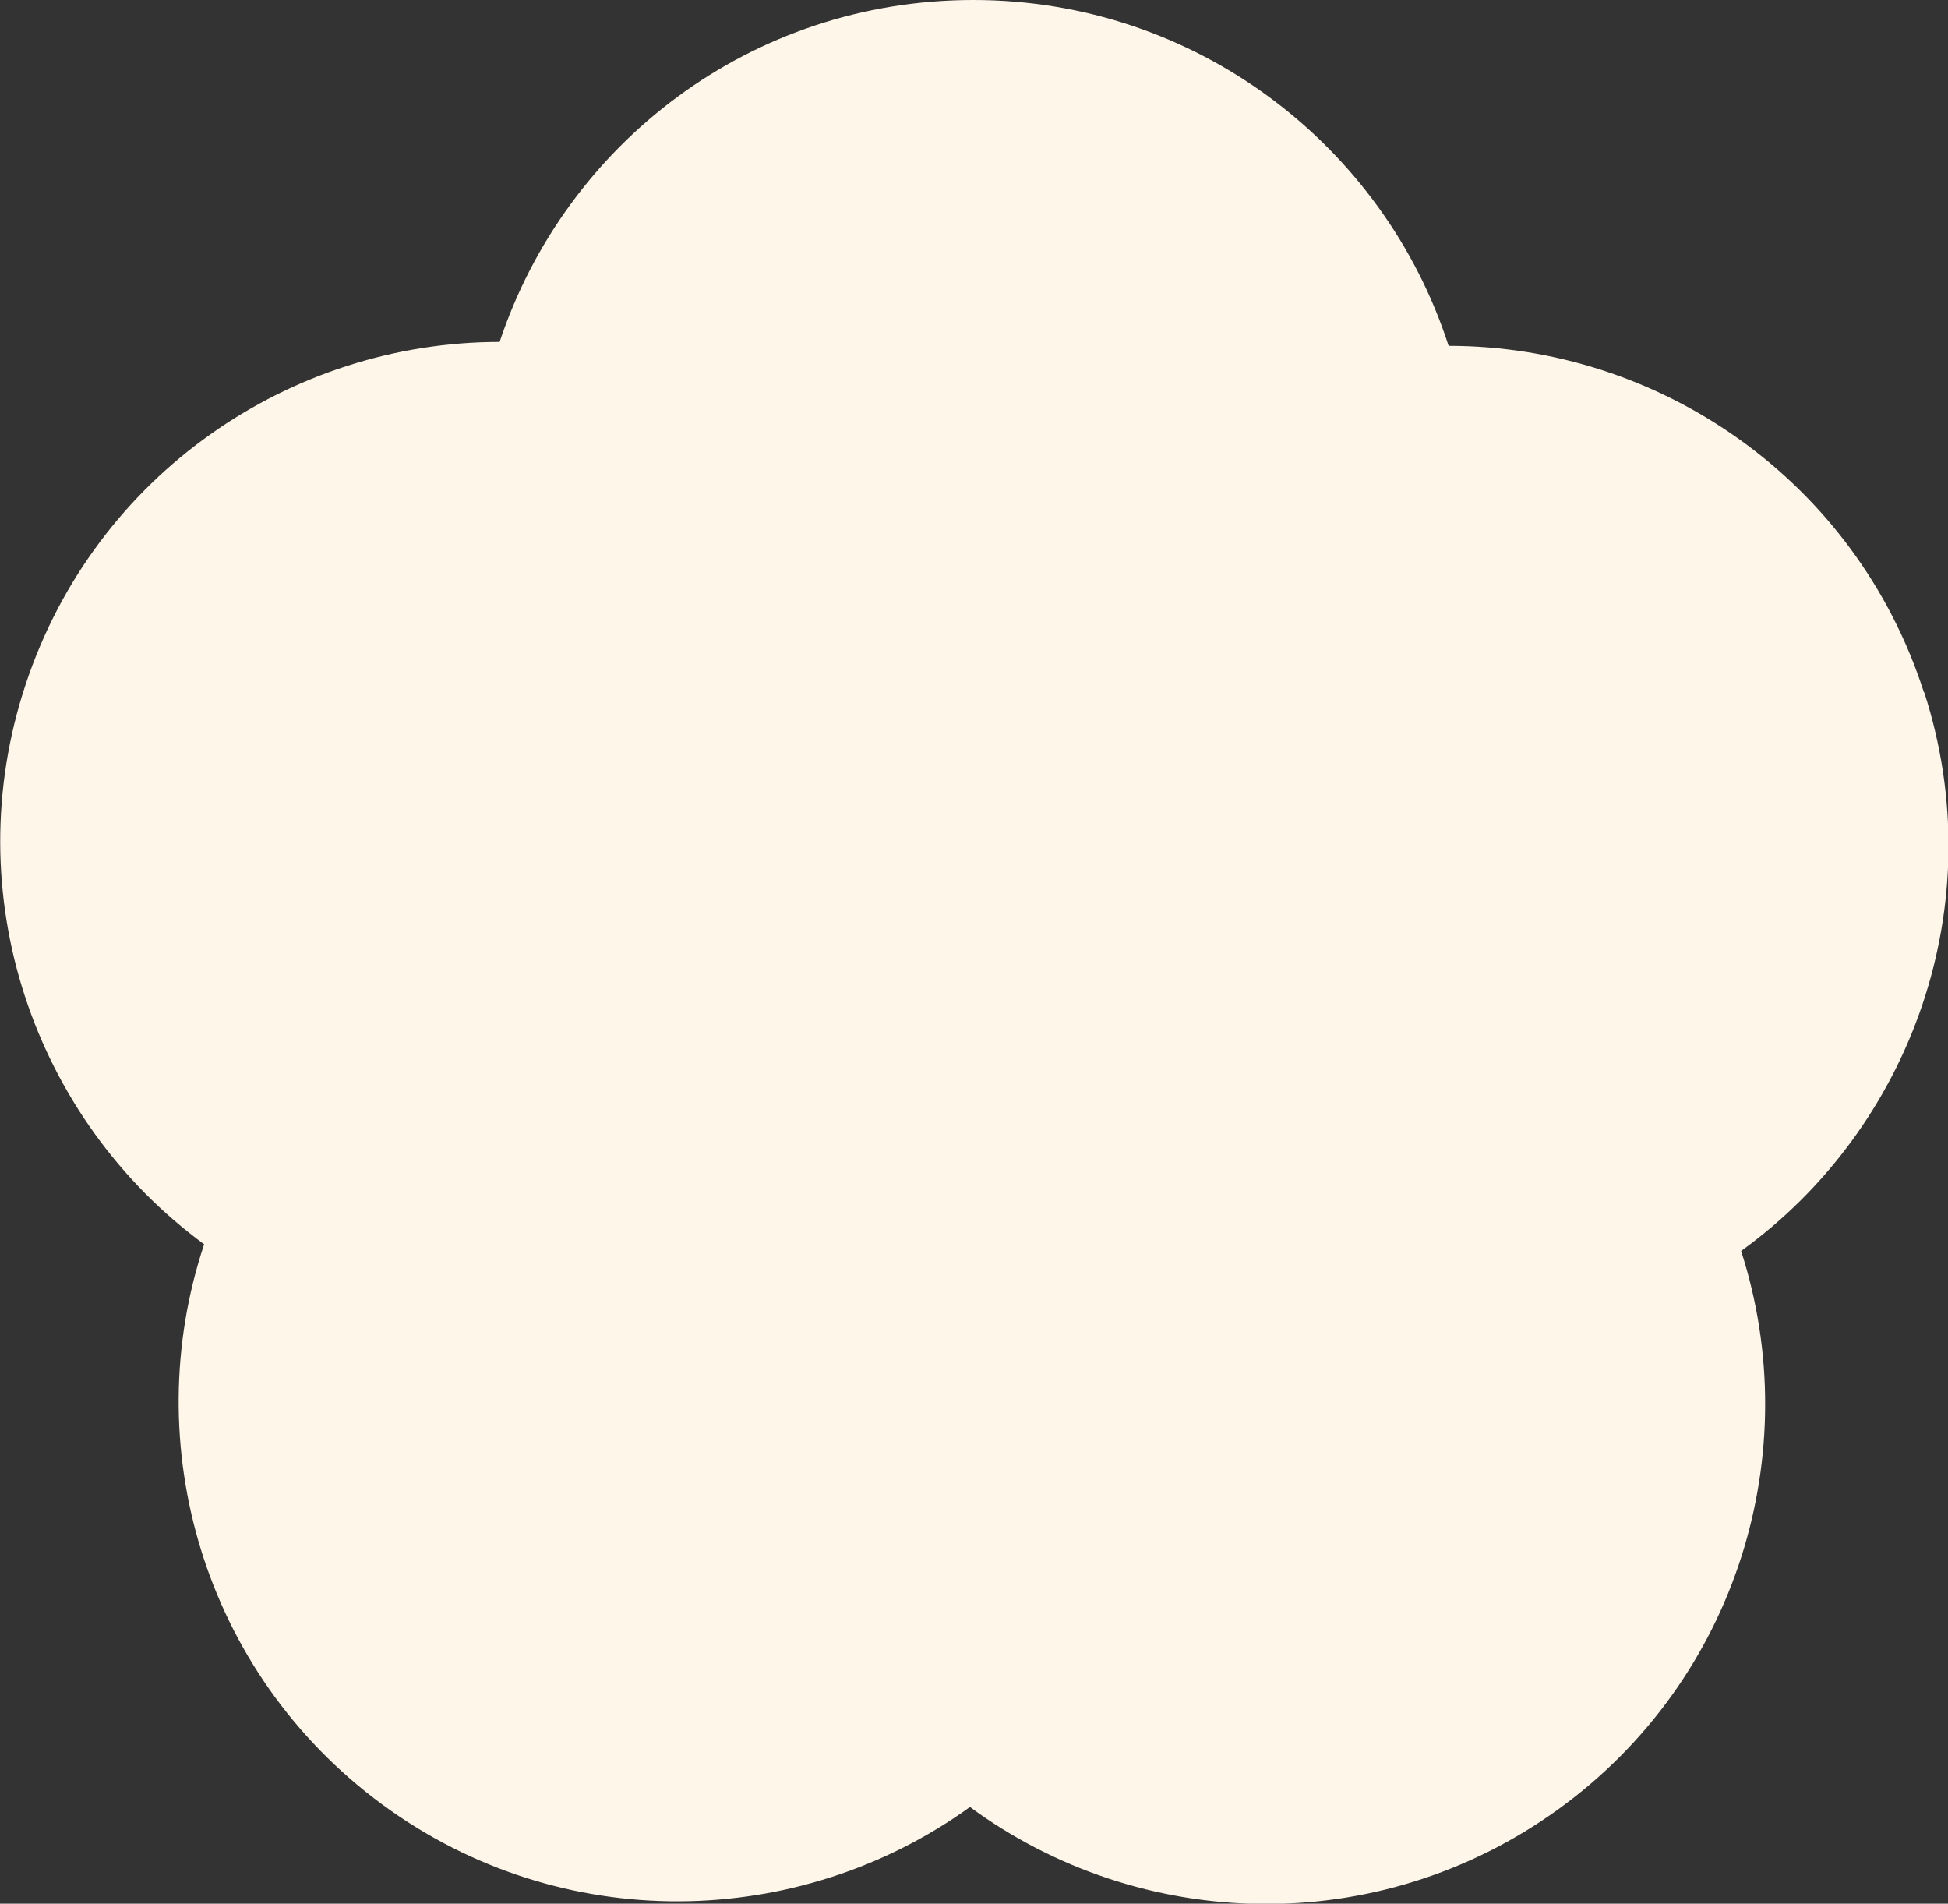 <?xml version="1.0" encoding="UTF-8"?>
<svg id="Layer_2" data-name="Layer 2" xmlns="http://www.w3.org/2000/svg" viewBox="0 0 84.45 82.51">
  <rect x="0" y="0" width="84.45" height="82.51" fill="#333333" stroke="none"/>
  <defs>
    <style>
      .cls-1 {
        fill: #fff6ea;
      }
    </style>
  </defs>
  <g id="OBJECTS">
    <path class="cls-1" d="M83.4,29.99c-2.96-9.17-11.46-15-20.6-15C59.99,6.29,51.83,0,42.2,0s-17.68,6.21-20.54,14.82c-9.07,0-17.52,5.74-20.54,14.82-3.04,9.14.36,18.88,7.73,24.29-2.89,8.67-.04,18.57,7.72,24.28,7.76,5.7,18.06,5.46,25.48.11,7.37,5.42,17.67,5.75,25.49.11,7.81-5.64,10.75-15.51,7.94-24.21,7.41-5.35,10.9-15.05,7.94-24.21Z"/>
  </g>
</svg>